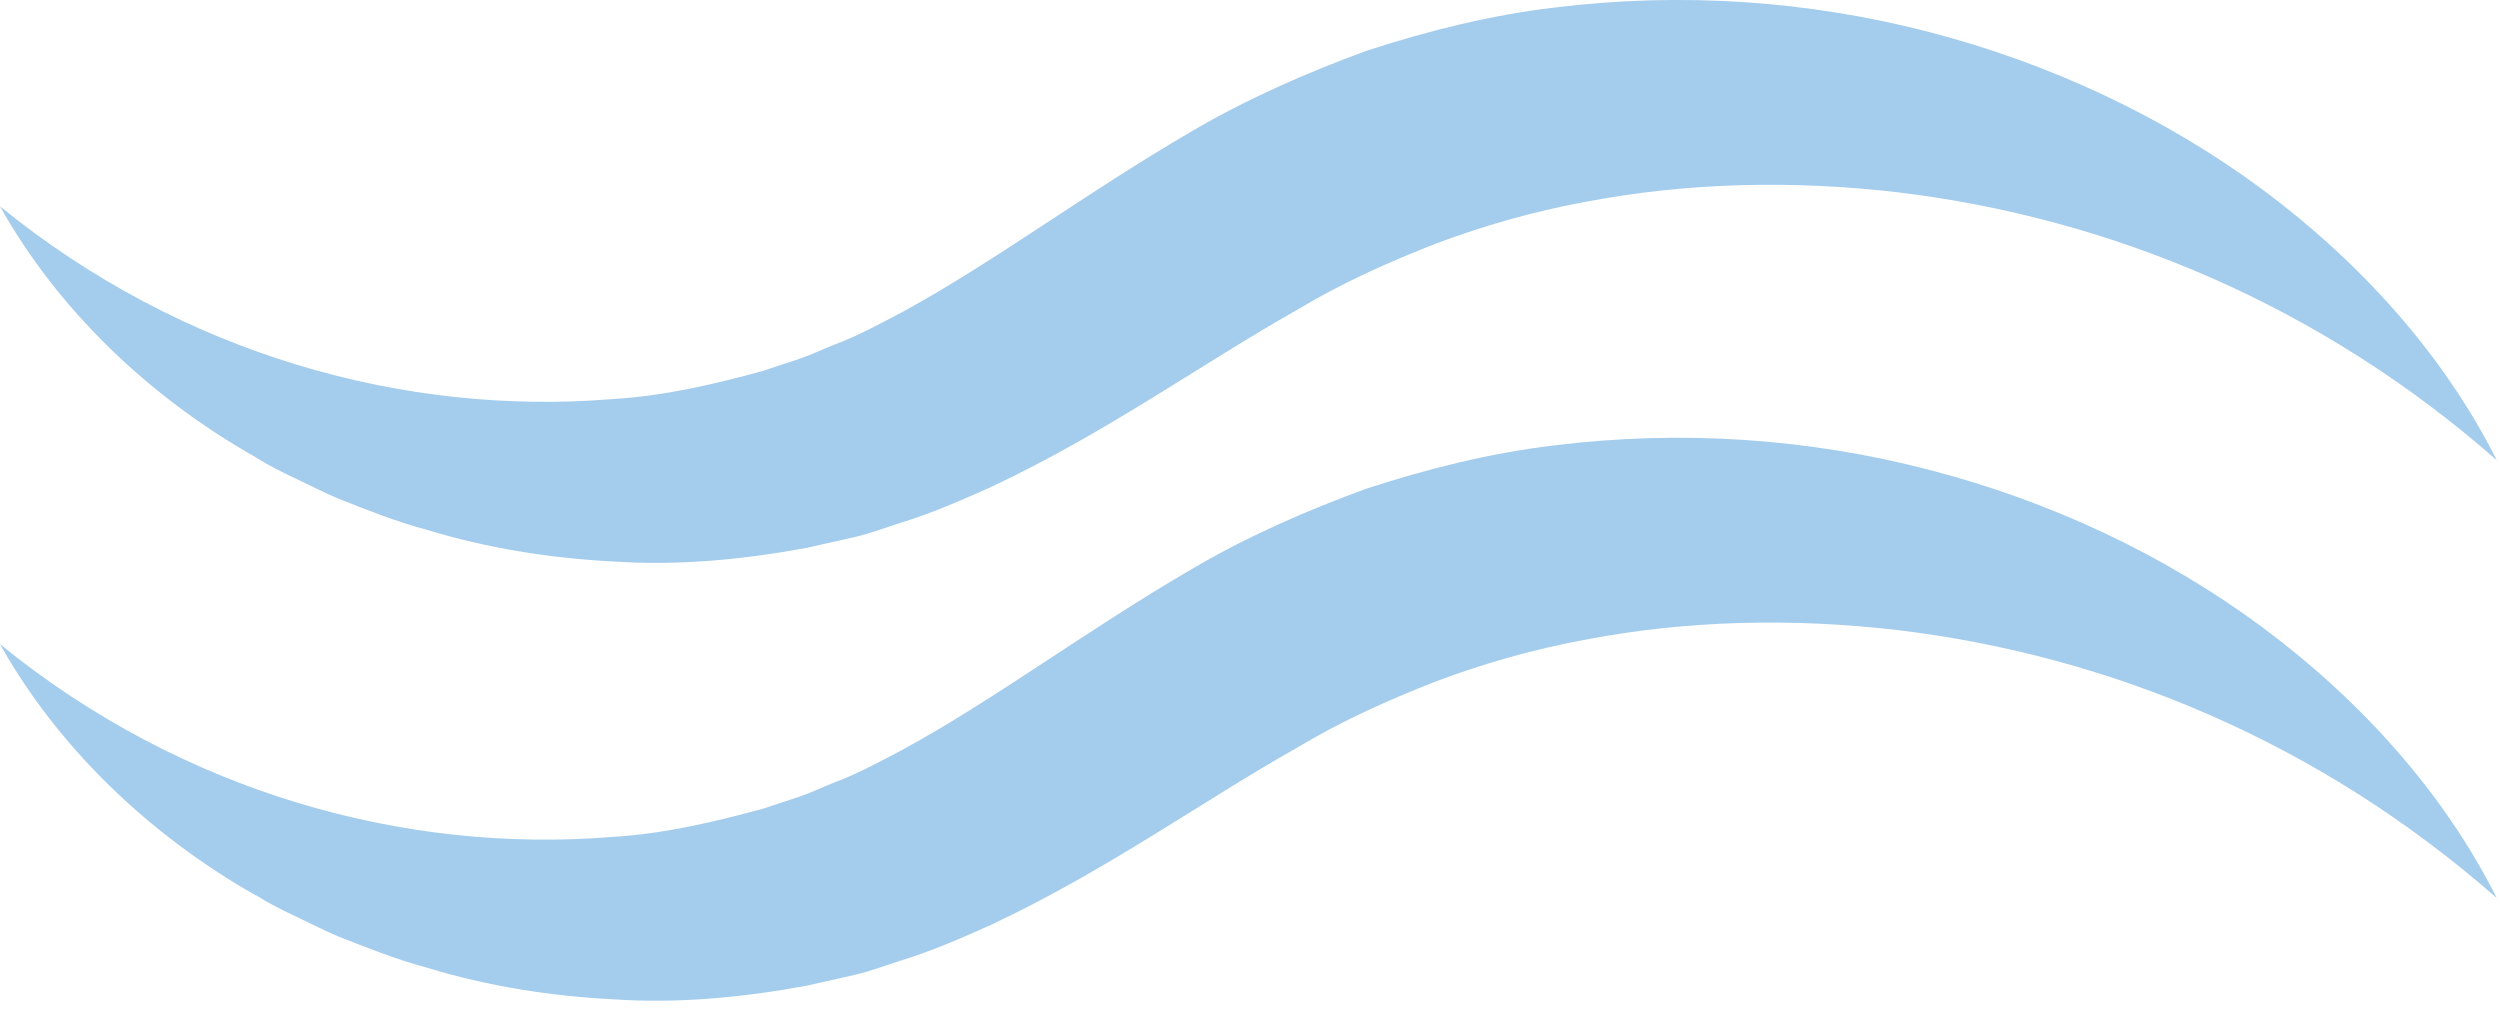 <svg xmlns="http://www.w3.org/2000/svg" width="193" height="78" viewBox="0 0 193 78" fill="none"><g clip-path="url(#clip0_1_11)"><path d="M0 15.93C14.07 27.38 31.25 32.12 47.28 30.81C51.29 30.57 55.18 29.66 58.94 28.62L61.72 27.7C62.64 27.39 63.51 26.96 64.41 26.61C66.2 25.94 67.96 24.99 69.73 24.05C76.81 20.19 83.83 14.89 92.08 10.09C96.17 7.69 100.84 5.62 105.5 3.92C110.23 2.38 115.06 1.17 119.96 0.59C129.74 -0.63 139.63 0.05 148.96 2.48C158.29 4.91 167.1 9.03 174.69 14.65C182.25 20.28 188.66 27.38 192.75 35.53C179.12 23.54 162.94 16.83 146.55 14.85C138.37 13.89 130.16 14.09 122.3 15.6C118.37 16.33 114.54 17.42 110.84 18.81C107.17 20.25 103.64 21.81 100.05 23.97C92.82 28.05 85.42 33.41 76.52 37.59C74.27 38.59 72.01 39.6 69.56 40.35C68.35 40.73 67.17 41.19 65.94 41.47L62.25 42.3C57.32 43.21 52.32 43.68 47.4 43.35C42.48 43.1 37.62 42.32 32.98 40.91C30.64 40.29 28.39 39.39 26.16 38.51C25.05 38.05 23.98 37.49 22.9 36.98C21.82 36.47 20.75 35.95 19.74 35.3C11.46 30.62 4.45 23.87 0 15.93Z" fill="#1A80D3" fill-opacity="0.4"></path><path d="M19.74 69.1C20.75 69.74 21.82 70.27 22.9 70.78C23.98 71.29 25.05 71.85 26.16 72.31C28.39 73.19 30.64 74.08 32.98 74.71C37.62 76.13 42.48 76.9 47.4 77.15C52.33 77.48 57.32 77.01 62.25 76.1L65.94 75.27C67.17 74.99 68.36 74.53 69.56 74.15C72.01 73.4 74.27 72.4 76.52 71.39C85.42 67.21 92.82 61.85 100.05 57.77C103.64 55.61 107.17 54.05 110.84 52.61C114.53 51.22 118.36 50.13 122.3 49.4C130.16 47.88 138.37 47.69 146.55 48.65C162.93 50.62 179.11 57.34 192.75 69.33C188.66 61.18 182.25 54.08 174.69 48.45C167.1 42.82 158.29 38.7 148.96 36.28C139.63 33.84 129.74 33.17 119.96 34.39C115.06 34.97 110.24 36.18 105.5 37.72C100.83 39.42 96.16 41.48 92.08 43.89C83.83 48.69 76.8 54 69.73 57.85C67.96 58.79 66.2 59.74 64.41 60.41C63.51 60.76 62.64 61.19 61.72 61.5L58.94 62.42C55.18 63.45 51.29 64.37 47.28 64.61C31.25 65.92 14.07 61.18 0 49.73C4.45 57.66 11.46 64.42 19.74 69.12V69.1Z" fill="#1A80D3" fill-opacity="0.4"></path></g><defs><clipPath id="clip0_1_11"><rect width="192.75" height="77.26" fill="white"></rect></clipPath></defs></svg>